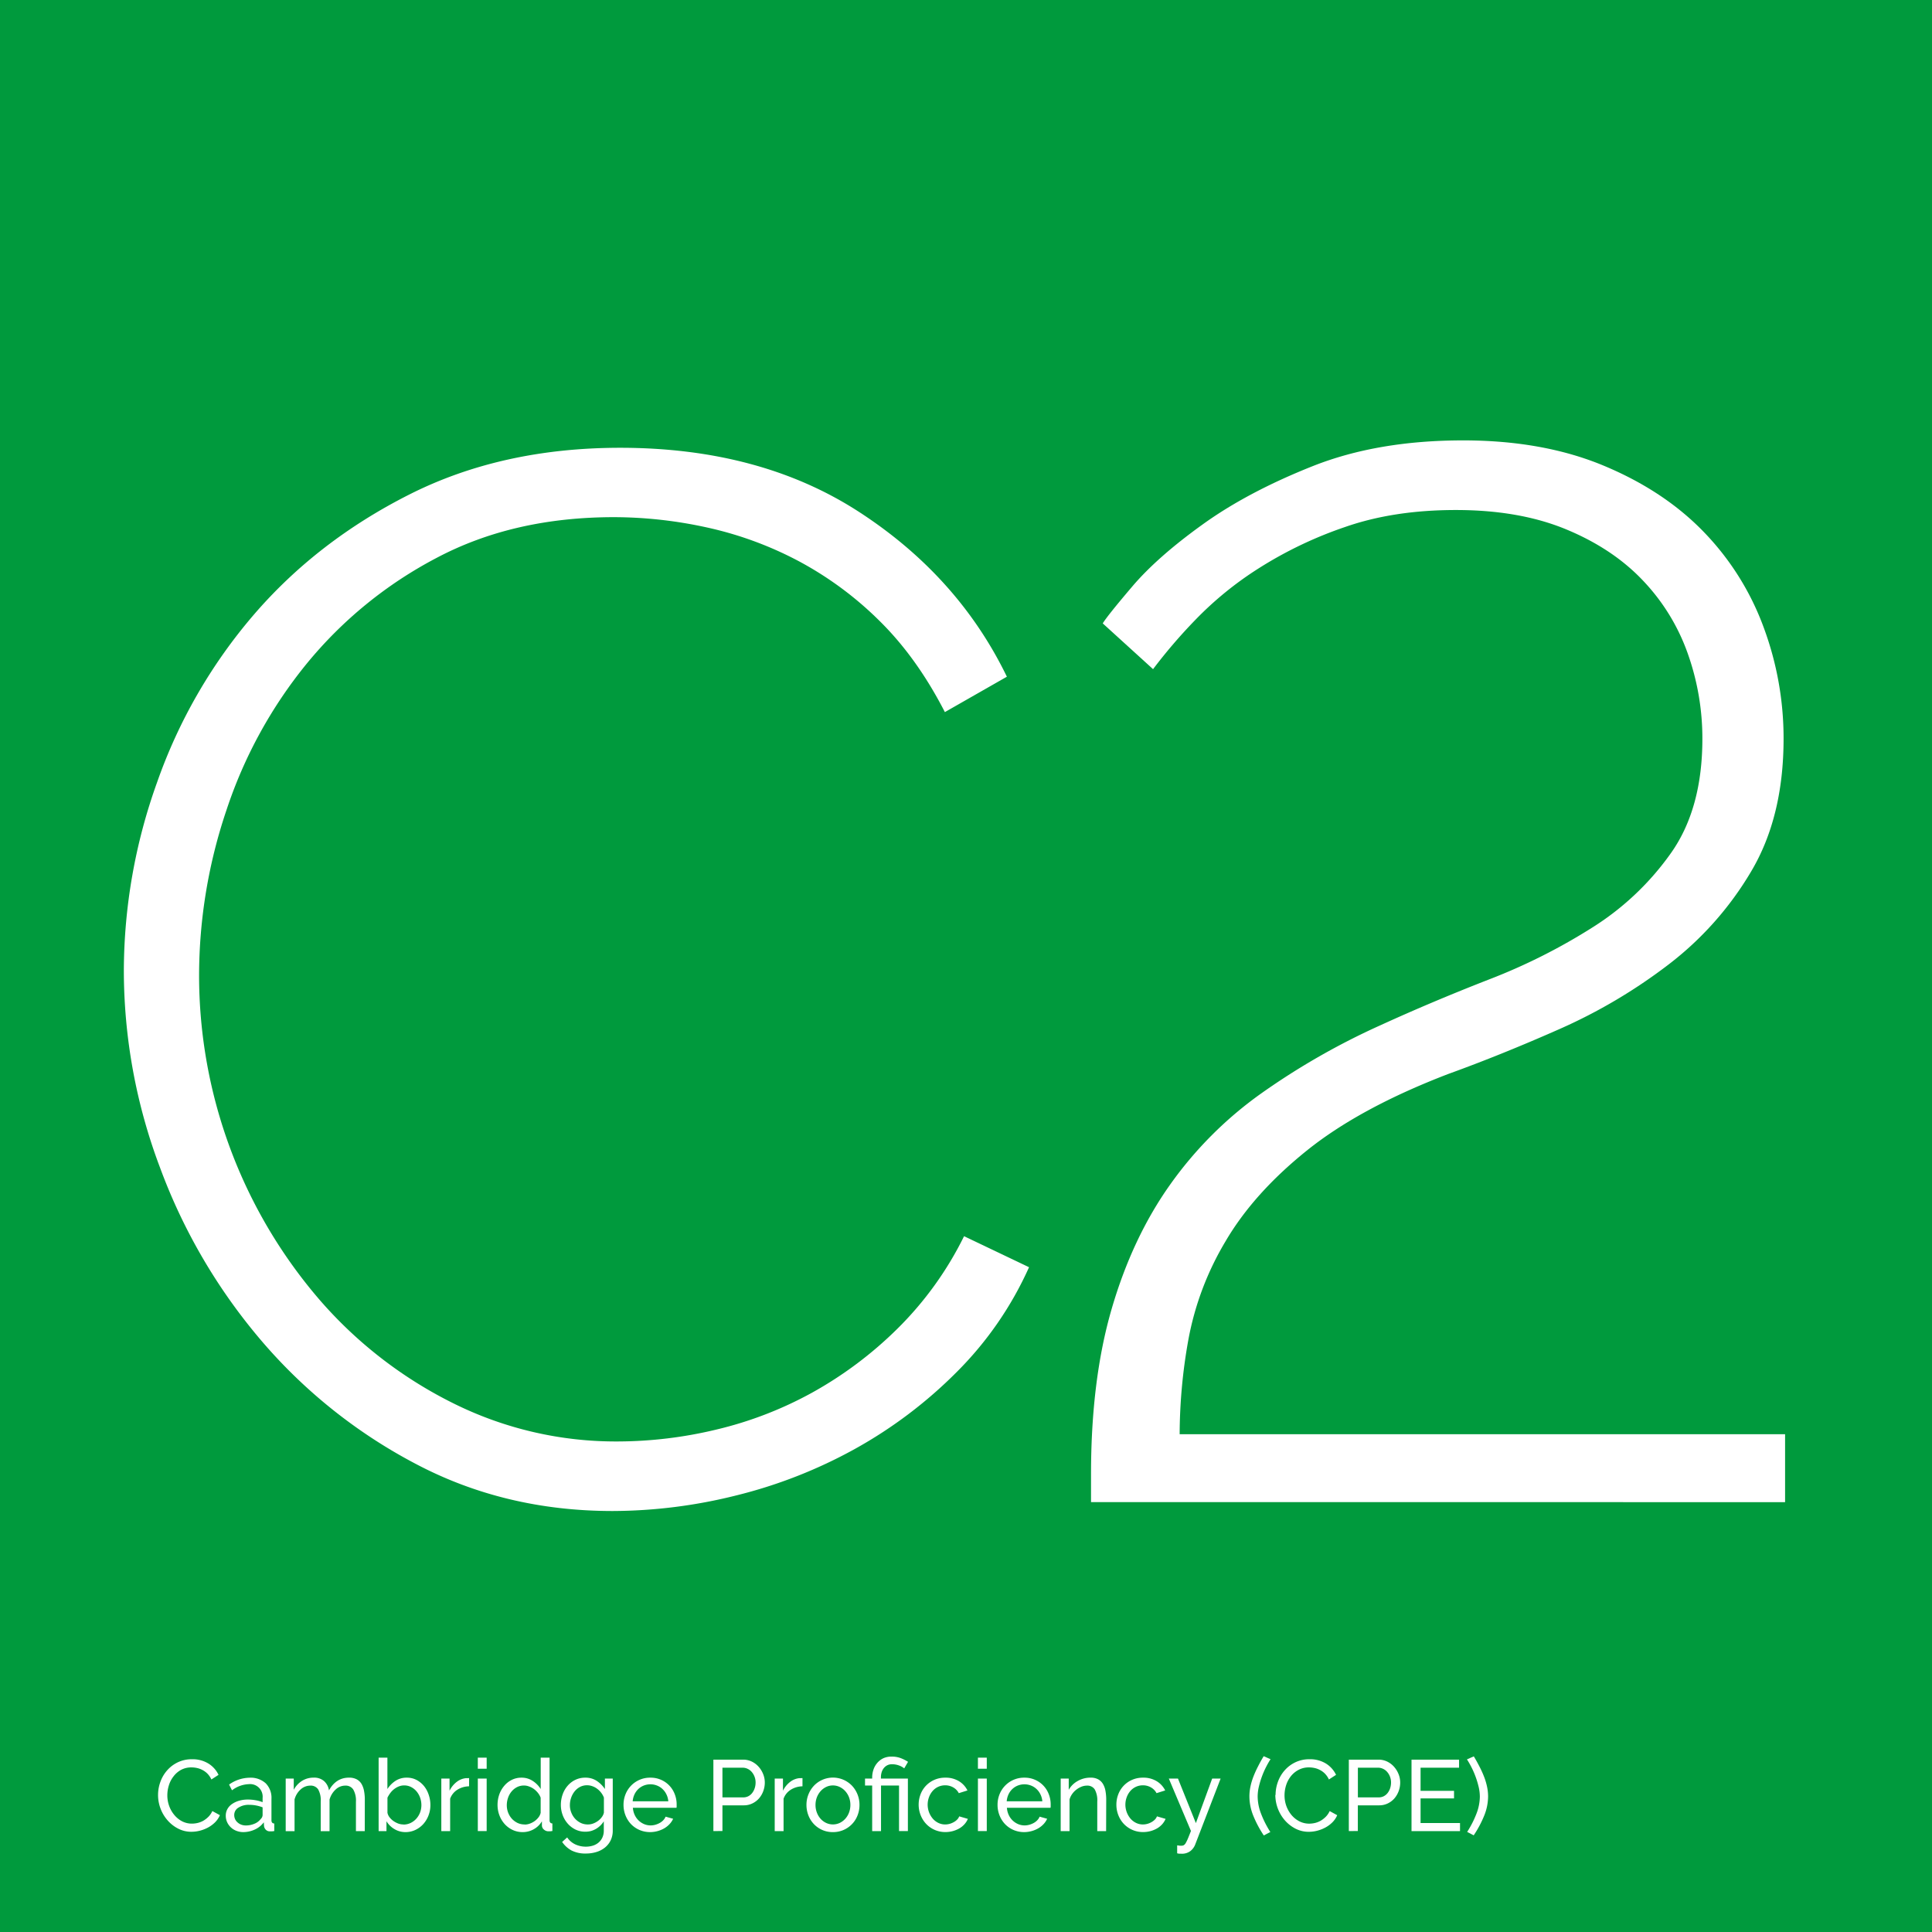 <svg xmlns="http://www.w3.org/2000/svg" viewBox="0 0 768 768"><g id="Capa_2" data-name="Capa 2"><g id="Capa_1-2" data-name="Capa 1"><rect width="768" height="768" style="fill:#009a3d"/><path d="M49.23,385.79A222.65,222.65,0,0,1,62.44,311a207.49,207.49,0,0,1,38.44-66.63q25.25-29.34,61.93-47.84T246.46,178q55.75,0,95.09,25.54T400.25,269L375.6,283.07q-11.16-21.72-26.12-36.4a137.66,137.66,0,0,0-32.29-23.77,142.85,142.85,0,0,0-36.1-13.21,173.36,173.36,0,0,0-37-4.11q-39.92,0-70.44,16.14a166.59,166.59,0,0,0-51.65,42A182.61,182.61,0,0,0,90,322.1a205.85,205.85,0,0,0-10.86,65.45A197.66,197.66,0,0,0,127.3,517a170.83,170.83,0,0,0,52.83,40.8A144.85,144.85,0,0,0,245.87,573a168.92,168.92,0,0,0,38.74-4.69,150.7,150.7,0,0,0,38.16-14.68,155,155,0,0,0,34.05-25.53,136.34,136.34,0,0,0,26.41-36.69l25.83,12.33a139.3,139.3,0,0,1-28.76,41.67A180.57,180.57,0,0,1,339.79,576a192.87,192.87,0,0,1-47.25,18.49,203.88,203.88,0,0,1-49,6.16q-42.86,0-78.36-18.78a207.24,207.24,0,0,1-61.34-49,227,227,0,0,1-40.21-68.67A222,222,0,0,1,49.23,385.79Z" style="fill:#fff"/><path d="M433.7,597.11V586q0-37.56,8.22-65.75t23.19-49.3a153,153,0,0,1,36.39-36.4,283.08,283.08,0,0,1,47.26-27q20.54-9.39,43.14-18.2a233.42,233.42,0,0,0,41.38-20.84,109.7,109.7,0,0,0,31.12-29.64q12.32-17.61,12.32-45.2a100.64,100.64,0,0,0-5.87-34.05,81.32,81.32,0,0,0-17.9-29q-12-12.61-30.52-20.25t-43.74-7.63q-24.65,0-44,6.75a160.13,160.13,0,0,0-34.34,16.43,136.69,136.69,0,0,0-25.24,20.55A209.63,209.63,0,0,0,458.36,266l-20-18.19q1.75-2.94,11.74-14.68T478,208.52q17.91-12.92,43.74-23.19t59.87-10.27q31.7,0,55.76,10t39.92,26.41a107.83,107.83,0,0,1,23.77,37.86A126.65,126.65,0,0,1,709,293.63q0,31.13-12.92,52.83a129.32,129.32,0,0,1-32.87,37A212.53,212.53,0,0,1,620.08,409q-23.21,10.27-44.32,17.9-35.22,13.51-56.35,30.52t-32.29,36.1a117.53,117.53,0,0,0-14.67,38.75,214.57,214.57,0,0,0-3.52,37.86H709.6v27Z" style="fill:#fff"/><path d="M62.83,713.49a15.15,15.15,0,0,1,.9-5.1,14,14,0,0,1,2.64-4.56,13.15,13.15,0,0,1,4.26-3.26,12.72,12.72,0,0,1,5.72-1.24,11.94,11.94,0,0,1,6.52,1.72,10.68,10.68,0,0,1,4,4.48l-2.84,1.84a8.22,8.22,0,0,0-1.54-2.28,7.79,7.79,0,0,0-2-1.48,8.33,8.33,0,0,0-2.18-.8,10.5,10.5,0,0,0-2.2-.24,8.58,8.58,0,0,0-4.18,1A9.4,9.4,0,0,0,69,706.11a10.91,10.91,0,0,0-1.86,3.56,13,13,0,0,0-.62,4,12.16,12.16,0,0,0,.74,4.26,11.75,11.75,0,0,0,2.06,3.58A10.13,10.13,0,0,0,72.39,724a8.51,8.51,0,0,0,3.92.92,10.39,10.39,0,0,0,2.3-.28,8.75,8.75,0,0,0,2.26-.9,10.22,10.22,0,0,0,2-1.56,7.79,7.79,0,0,0,1.54-2.26l3,1.64a9,9,0,0,1-1.9,2.82,12.42,12.42,0,0,1-2.76,2.06,14.54,14.54,0,0,1-3.26,1.28,13.73,13.73,0,0,1-3.36.44,11.37,11.37,0,0,1-5.36-1.28,14.18,14.18,0,0,1-4.22-3.34,15.19,15.19,0,0,1-2.76-4.68A15,15,0,0,1,62.83,713.49Z" style="fill:#fff"/><path d="M96.75,728.29a7.56,7.56,0,0,1-2.76-.5,6.62,6.62,0,0,1-3.7-3.44,6.15,6.15,0,0,1-.54-2.58,5.35,5.35,0,0,1,.64-2.62,5.82,5.82,0,0,1,1.82-2,9.31,9.31,0,0,1,2.8-1.32,12.42,12.42,0,0,1,3.54-.48,17.13,17.13,0,0,1,3.08.28,13.75,13.75,0,0,1,2.76.76v-1.68a5,5,0,0,0-5.52-5.48,11.65,11.65,0,0,0-6.64,2.44l-1.16-2.28a14.38,14.38,0,0,1,8.12-2.72,8.92,8.92,0,0,1,6.42,2.2,8.17,8.17,0,0,1,2.3,6.2v8.52c0,.82.37,1.25,1.12,1.28v3l-.92.12c-.24,0-.5,0-.76,0a2.24,2.24,0,0,1-1.66-.62,2.55,2.55,0,0,1-.74-1.5l-.08-1.48a9.13,9.13,0,0,1-3.54,2.86A11,11,0,0,1,96.75,728.29Zm.92-2.64a8.68,8.68,0,0,0,3.5-.7,5.82,5.82,0,0,0,2.46-1.86,2.26,2.26,0,0,0,.76-1.56v-3.08a14.44,14.44,0,0,0-5.32-1,7.5,7.5,0,0,0-4.3,1.12,3.37,3.37,0,0,0-1.66,2.92,3.92,3.92,0,0,0,.34,1.64,3.77,3.77,0,0,0,1,1.32,4.56,4.56,0,0,0,1.46.88A5.09,5.09,0,0,0,97.67,725.65Z" style="fill:#fff"/><path d="M145,727.89h-3.51V716.21a8.79,8.79,0,0,0-1.06-4.84,3.56,3.56,0,0,0-3.14-1.56,5.57,5.57,0,0,0-3.86,1.54,8.51,8.51,0,0,0-2.43,4v12.56h-3.51V716.21a8.87,8.87,0,0,0-1-4.88,3.53,3.53,0,0,0-3.12-1.52,5.67,5.67,0,0,0-3.84,1.5,8.09,8.09,0,0,0-2.44,4v12.6h-3.52V707h3.2v4.48a9.43,9.43,0,0,1,3.32-3.58,8.57,8.57,0,0,1,4.6-1.26,5.92,5.92,0,0,1,4.18,1.42,6.14,6.14,0,0,1,1.9,3.66q2.79-5.09,8-5.08a6.3,6.3,0,0,1,3,.66,5,5,0,0,1,1.94,1.84,8.56,8.56,0,0,1,1,2.78,18.09,18.09,0,0,1,.31,3.48Z" style="fill:#fff"/><path d="M161.23,728.29a8.45,8.45,0,0,1-4.44-1.2,9,9,0,0,1-3.16-3.12v3.92h-3.12v-29.2H154v12.48a10.94,10.94,0,0,1,3.25-3.28,8,8,0,0,1,4.48-1.24,8.14,8.14,0,0,1,3.88.92,9.68,9.68,0,0,1,2.94,2.42,10.79,10.79,0,0,1,1.87,3.48,12.48,12.48,0,0,1,.67,4.06,11.55,11.55,0,0,1-.76,4.16,11,11,0,0,1-2.08,3.42,10.06,10.06,0,0,1-3.14,2.32A9.11,9.11,0,0,1,161.23,728.29Zm-.88-3a6.47,6.47,0,0,0,2.88-.64,7.3,7.3,0,0,0,2.28-1.72,7.88,7.88,0,0,0,1.48-2.46,8.32,8.32,0,0,0,.52-2.9,8.86,8.86,0,0,0-.5-2.94,8.13,8.13,0,0,0-1.4-2.5,7,7,0,0,0-2.17-1.74,5.84,5.84,0,0,0-2.77-.66,5.55,5.55,0,0,0-2.12.4,7.46,7.46,0,0,0-1.86,1.06,7.65,7.65,0,0,0-1.52,1.54,11.52,11.52,0,0,0-1.15,1.88v6a4.33,4.33,0,0,0,.87,1.84,7.17,7.17,0,0,0,1.55,1.46,8.56,8.56,0,0,0,1.93,1A5.93,5.93,0,0,0,160.35,725.25Z" style="fill:#fff"/><path d="M186.46,710.09a8.9,8.9,0,0,0-4.65,1.36,7,7,0,0,0-2.87,3.56v12.88h-3.51V707h3.27v4.84a10,10,0,0,1,2.84-3.5,7.14,7.14,0,0,1,3.77-1.5H186a2.21,2.21,0,0,1,.48,0Z" style="fill:#fff"/><path d="M189.94,703.09v-4.4h3.52v4.4Zm0,24.8V707h3.52v20.88Z" style="fill:#fff"/><path d="M207.74,728.29a9.26,9.26,0,0,1-4-.88,10,10,0,0,1-3.16-2.36,11,11,0,0,1-2.06-3.44,11.65,11.65,0,0,1-.74-4.12,12.6,12.6,0,0,1,.7-4.18,10.85,10.85,0,0,1,2-3.46,9.24,9.24,0,0,1,3-2.34,8.43,8.43,0,0,1,3.82-.86,7.93,7.93,0,0,1,4.5,1.32,10.4,10.4,0,0,1,3.14,3.2V698.69h3.52v24.88c0,.82.38,1.25,1.12,1.28v3l-.9.12c-.22,0-.44,0-.66,0a2.68,2.68,0,0,1-1.82-.7,2.13,2.13,0,0,1-.78-1.62V724a8.68,8.68,0,0,1-3.3,3.18A8.83,8.83,0,0,1,207.74,728.29Zm.84-3a5.93,5.93,0,0,0,2-.36,8,8,0,0,0,1.92-1,7.41,7.41,0,0,0,1.56-1.5,4.47,4.47,0,0,0,.86-1.82v-6a6.59,6.59,0,0,0-1.08-1.9,8.53,8.53,0,0,0-1.62-1.56,7.78,7.78,0,0,0-1.92-1,5.6,5.6,0,0,0-2-.38,6,6,0,0,0-2.82.66,7,7,0,0,0-2.16,1.76,7.9,7.9,0,0,0-1.38,2.52,9,9,0,0,0-.48,2.9,8.13,8.13,0,0,0,.56,3A8,8,0,0,0,203.5,723a7.6,7.6,0,0,0,2.26,1.66A6.53,6.53,0,0,0,208.58,725.25Z" style="fill:#fff"/><path d="M232.62,728.13a8.79,8.79,0,0,1-3.9-.88,9.81,9.81,0,0,1-3.06-2.36,10.75,10.75,0,0,1-2-3.4,11.5,11.5,0,0,1-.71-4,12.36,12.36,0,0,1,.71-4.18,10.51,10.51,0,0,1,2-3.46,9.47,9.47,0,0,1,3.06-2.34,8.86,8.86,0,0,1,3.94-.86,8.05,8.05,0,0,1,4.56,1.28,11.62,11.62,0,0,1,3.24,3.24V707h3.12v20.64a8.82,8.82,0,0,1-.84,3.94,8.38,8.38,0,0,1-2.28,2.86,10.06,10.06,0,0,1-3.38,1.76,13.91,13.91,0,0,1-4.14.6,12,12,0,0,1-5.78-1.22,10.86,10.86,0,0,1-3.7-3.38l2-1.8a8,8,0,0,0,3.2,2.76,9.91,9.91,0,0,0,4.24.92,9.57,9.57,0,0,0,2.75-.4,6.57,6.57,0,0,0,2.25-1.2,5.89,5.89,0,0,0,1.54-2,6.43,6.43,0,0,0,.58-2.84V724a9,9,0,0,1-3.2,3.06,8.63,8.63,0,0,1-2,.82A9,9,0,0,1,232.62,728.13Zm1.08-2.88a5.87,5.87,0,0,0,2.16-.4,7.79,7.79,0,0,0,1.92-1.06,6.78,6.78,0,0,0,1.48-1.5,4.7,4.7,0,0,0,.8-1.72v-6a7.63,7.63,0,0,0-1.14-2,8.23,8.23,0,0,0-1.58-1.54,7,7,0,0,0-1.9-1,6.12,6.12,0,0,0-2.06-.36,6,6,0,0,0-2.86.68,6.86,6.86,0,0,0-2.14,1.8,8.61,8.61,0,0,0-1.36,2.54,8.89,8.89,0,0,0-.48,2.86,7.8,7.8,0,0,0,.57,3,7.89,7.89,0,0,0,1.51,2.44,7.6,7.6,0,0,0,2.26,1.66A6.53,6.53,0,0,0,233.7,725.25Z" style="fill:#fff"/><path d="M258.5,728.29a10.71,10.71,0,0,1-4.32-.86,10.41,10.41,0,0,1-3.36-2.34,10.76,10.76,0,0,1-2.18-3.46,11.29,11.29,0,0,1-.78-4.18,11.11,11.11,0,0,1,.78-4.16,10.55,10.55,0,0,1,2.2-3.44,10.48,10.48,0,0,1,7.7-3.2,10.21,10.21,0,0,1,4.3.88,10,10,0,0,1,3.3,2.34,10.13,10.13,0,0,1,2.1,3.4,11,11,0,0,1,.74,4c0,.29,0,.56,0,.8a3.41,3.41,0,0,1-.06.56H251.58a8.13,8.13,0,0,0,.72,2.84,7.31,7.31,0,0,0,1.56,2.2,7.38,7.38,0,0,0,2.18,1.44,6.68,6.68,0,0,0,2.58.52,7,7,0,0,0,1.88-.26,8.49,8.49,0,0,0,1.72-.7,5.86,5.86,0,0,0,1.42-1.08,4.32,4.32,0,0,0,.94-1.44l3,.84a7.58,7.58,0,0,1-1.42,2.12,9.21,9.21,0,0,1-2.08,1.66,11,11,0,0,1-2.62,1.1A11.43,11.43,0,0,1,258.5,728.29Zm7.16-12.24a7.38,7.38,0,0,0-.74-2.74,7.12,7.12,0,0,0-1.56-2.14,6.74,6.74,0,0,0-2.18-1.38,7,7,0,0,0-2.64-.5,7.08,7.08,0,0,0-2.64.5,6.84,6.84,0,0,0-2.18,1.4,7.22,7.22,0,0,0-1.52,2.14,8,8,0,0,0-.7,2.72Z" style="fill:#fff"/><path d="M283.58,727.89v-28.4h11.84a7.68,7.68,0,0,1,3.46.78,8.58,8.58,0,0,1,2.72,2.08,9.71,9.71,0,0,1,1.78,2.92,8.84,8.84,0,0,1,.64,3.3,9.82,9.82,0,0,1-.6,3.4,9.26,9.26,0,0,1-1.7,2.92,8.28,8.28,0,0,1-2.64,2,7.67,7.67,0,0,1-3.42.76h-8.48v10.2Zm3.6-13.4h8.28a4.45,4.45,0,0,0,2-.46,4.63,4.63,0,0,0,1.54-1.28,6.26,6.26,0,0,0,1-1.9,7.16,7.16,0,0,0,.36-2.28,6.33,6.33,0,0,0-.42-2.32,6.17,6.17,0,0,0-1.12-1.88,4.72,4.72,0,0,0-1.64-1.24,4.48,4.48,0,0,0-2-.44h-8Z" style="fill:#fff"/><path d="M319,710.09a9,9,0,0,0-4.66,1.36,7,7,0,0,0-2.86,3.56v12.88h-3.52V707h3.28v4.84a9.86,9.86,0,0,1,2.84-3.5,7.14,7.14,0,0,1,3.76-1.5h.68a2.21,2.21,0,0,1,.48,0Z" style="fill:#fff"/><path d="M331.1,728.29a10.24,10.24,0,0,1-7.62-3.24,10.67,10.67,0,0,1-2.14-3.44,11.45,11.45,0,0,1-.76-4.12,11.11,11.11,0,0,1,.78-4.16,10.9,10.9,0,0,1,2.16-3.44,10.33,10.33,0,0,1,3.32-2.36,10.49,10.49,0,0,1,11.88,2.36,10.9,10.9,0,0,1,2.16,3.44,11.11,11.11,0,0,1,.78,4.16,11.24,11.24,0,0,1-.76,4.12,10.23,10.23,0,0,1-2.16,3.44,10.33,10.33,0,0,1-7.64,3.24Zm-6.92-10.76a8.42,8.42,0,0,0,.54,3A8,8,0,0,0,326.2,723a7.08,7.08,0,0,0,2.2,1.64,6.38,6.38,0,0,0,5.4,0A7.18,7.18,0,0,0,336,723a7.76,7.76,0,0,0,1.5-2.48,8.56,8.56,0,0,0,.54-3.06,8.42,8.42,0,0,0-.54-3A7.76,7.76,0,0,0,336,712a7,7,0,0,0-2.22-1.66,6.2,6.2,0,0,0-2.7-.6,6,6,0,0,0-2.7.62,7,7,0,0,0-2.2,1.68,8,8,0,0,0-1.48,2.48A8.52,8.52,0,0,0,324.18,717.53Z" style="fill:#fff"/><path d="M346.7,709.77h-2.84V707h2.84v-.44a9.76,9.76,0,0,1,.48-3,7.88,7.88,0,0,1,1.44-2.64A7.36,7.36,0,0,1,351,699a7.54,7.54,0,0,1,3.4-.72,9.88,9.88,0,0,1,3.9.7,15.67,15.67,0,0,1,2.66,1.38l-1.52,2.6a6.7,6.7,0,0,0-2.08-1.16,7.77,7.77,0,0,0-2.76-.48,4,4,0,0,0-2,.46,4.3,4.3,0,0,0-1.36,1.18,5.11,5.11,0,0,0-.8,1.64,6.81,6.81,0,0,0-.26,1.84V707H360.9v20.88h-3.52V709.77h-7.16v18.12H346.7Z" style="fill:#fff"/><path d="M365.18,717.41a11.51,11.51,0,0,1,.76-4.16,10.26,10.26,0,0,1,2.16-3.42,10.38,10.38,0,0,1,3.34-2.32,10.51,10.51,0,0,1,4.34-.86,10.11,10.11,0,0,1,5.38,1.38,8.9,8.9,0,0,1,3.42,3.7l-3.44,1.08a5.64,5.64,0,0,0-2.24-2.3,6.3,6.3,0,0,0-3.2-.82,6.54,6.54,0,0,0-4.92,2.2,7.92,7.92,0,0,0-1.46,2.44,8.59,8.59,0,0,0,1.52,8.66,7,7,0,0,0,2.2,1.66,6.2,6.2,0,0,0,2.7.6,6.62,6.62,0,0,0,1.82-.26,7.36,7.36,0,0,0,1.64-.7,5.75,5.75,0,0,0,1.3-1,3.44,3.44,0,0,0,.8-1.26l3.44,1a7.3,7.3,0,0,1-1.34,2.12,8.34,8.34,0,0,1-2,1.64,11.07,11.07,0,0,1-5.56,1.48,10.42,10.42,0,0,1-7.68-3.24,10.76,10.76,0,0,1-2.18-3.46A11.29,11.29,0,0,1,365.18,717.41Z" style="fill:#fff"/><path d="M388.74,703.09v-4.4h3.52v4.4Zm0,24.8V707h3.52v20.88Z" style="fill:#fff"/><path d="M407.18,728.29a10.71,10.71,0,0,1-4.32-.86,10.41,10.41,0,0,1-3.36-2.34,10.76,10.76,0,0,1-2.18-3.46,11.29,11.29,0,0,1-.78-4.18,11.11,11.11,0,0,1,.78-4.16,10.55,10.55,0,0,1,2.2-3.44,10.48,10.48,0,0,1,7.7-3.2,10.21,10.21,0,0,1,4.3.88,10,10,0,0,1,3.3,2.34,10.13,10.13,0,0,1,2.1,3.4,11,11,0,0,1,.74,4c0,.29,0,.56,0,.8a3.41,3.41,0,0,1-.06.56H400.26a8.13,8.13,0,0,0,.72,2.84,7.31,7.31,0,0,0,1.56,2.2,7.38,7.38,0,0,0,2.18,1.44,6.64,6.64,0,0,0,2.58.52,7,7,0,0,0,1.88-.26,8.49,8.49,0,0,0,1.72-.7,5.86,5.86,0,0,0,1.42-1.08,4.32,4.32,0,0,0,.94-1.44l3,.84a7.8,7.8,0,0,1-1.42,2.12,9.44,9.44,0,0,1-2.08,1.66,11,11,0,0,1-2.62,1.1A11.43,11.43,0,0,1,407.18,728.29Zm7.16-12.24a7.38,7.38,0,0,0-.74-2.74,7.12,7.12,0,0,0-1.56-2.14,6.74,6.74,0,0,0-2.18-1.38,7.22,7.22,0,0,0-5.28,0,6.84,6.84,0,0,0-2.18,1.4,7,7,0,0,0-1.52,2.14,8,8,0,0,0-.7,2.72Z" style="fill:#fff"/><path d="M439.7,727.89h-3.52V716.21a9,9,0,0,0-1-4.88,3.46,3.46,0,0,0-3.1-1.52,5.92,5.92,0,0,0-2.16.42,8.56,8.56,0,0,0-2,1.14,7.84,7.84,0,0,0-1.68,1.72,7.28,7.28,0,0,0-1.08,2.2v12.6h-3.52V707h3.2v4.48a9.18,9.18,0,0,1,3.58-3.52,10.2,10.2,0,0,1,5.1-1.32,6.17,6.17,0,0,1,3,.66,5.06,5.06,0,0,1,1.92,1.84,8.11,8.11,0,0,1,1,2.78,19,19,0,0,1,.3,3.48Z" style="fill:#fff"/><path d="M443.78,717.41a11.3,11.3,0,0,1,.76-4.16,10.2,10.2,0,0,1,5.5-5.74,10.51,10.51,0,0,1,4.34-.86,10.11,10.11,0,0,1,5.38,1.38,8.9,8.9,0,0,1,3.42,3.7l-3.44,1.08a5.64,5.64,0,0,0-2.24-2.3,6.3,6.3,0,0,0-3.2-.82,6.54,6.54,0,0,0-4.92,2.2,7.92,7.92,0,0,0-1.46,2.44,8.59,8.59,0,0,0,1.52,8.66,7,7,0,0,0,2.2,1.66,6.2,6.2,0,0,0,2.7.6,6.67,6.67,0,0,0,1.82-.26,7.36,7.36,0,0,0,1.64-.7,6,6,0,0,0,1.3-1,3.44,3.44,0,0,0,.8-1.26l3.44,1a7.52,7.52,0,0,1-1.34,2.12,8.34,8.34,0,0,1-2,1.64,11.11,11.11,0,0,1-2.58,1.08,11.22,11.22,0,0,1-3,.4,10.42,10.42,0,0,1-7.68-3.24,10.76,10.76,0,0,1-2.18-3.46A11.29,11.29,0,0,1,443.78,717.41Z" style="fill:#fff"/><path d="M467.94,733.57c.35,0,.69.09,1,.12l.8,0a1.74,1.74,0,0,0,.86-.22,2.45,2.45,0,0,0,.76-.86,15.94,15.94,0,0,0,.86-1.78c.32-.76.72-1.76,1.2-3L464.62,707h3.64l7.12,17.72L481.86,707h3.36l-10.16,26.36a6.06,6.06,0,0,1-1.86,2.46,5.53,5.53,0,0,1-3.58,1.06c-.24,0-.49,0-.74,0s-.56-.08-.94-.16Z" style="fill:#fff"/><path d="M496.66,714.05a18.94,18.94,0,0,1,.44-4,25.63,25.63,0,0,1,1.22-4,40.68,40.68,0,0,1,1.8-3.94q1-2,2.22-4l2.72,1.2a32.74,32.74,0,0,0-1.66,2.88,33.8,33.8,0,0,0-1.66,3.72,34.35,34.35,0,0,0-1.28,4.14,17.19,17.19,0,0,0-.52,4.1A19.28,19.28,0,0,0,501.3,721a40,40,0,0,0,3.68,7.26l-2.6,1.36a42.86,42.86,0,0,1-4.12-7.7A20.64,20.64,0,0,1,496.66,714.05Z" style="fill:#fff"/><path d="M507.06,713.49a15.15,15.15,0,0,1,.9-5.1,14,14,0,0,1,2.64-4.56,13.15,13.15,0,0,1,4.26-3.26,12.75,12.75,0,0,1,5.72-1.24,11.92,11.92,0,0,1,6.52,1.72,10.68,10.68,0,0,1,4,4.48l-2.84,1.84a8.22,8.22,0,0,0-1.54-2.28,7.61,7.61,0,0,0-2-1.48,8.07,8.07,0,0,0-2.18-.8,10.5,10.5,0,0,0-2.2-.24,8.6,8.6,0,0,0-4.18,1,9.61,9.61,0,0,0-3.06,2.56,11.1,11.1,0,0,0-1.86,3.56,13.32,13.32,0,0,0-.62,4,12.39,12.39,0,0,0,.74,4.26,12,12,0,0,0,2.06,3.58,10.13,10.13,0,0,0,3.12,2.48,8.54,8.54,0,0,0,3.92.92,10.32,10.32,0,0,0,2.3-.28,8.61,8.61,0,0,0,2.26-.9,10.22,10.22,0,0,0,2-1.56,7.59,7.59,0,0,0,1.54-2.26l3,1.64a8.88,8.88,0,0,1-1.9,2.82,12,12,0,0,1-2.76,2.06,14.36,14.36,0,0,1-3.26,1.28,13.67,13.67,0,0,1-3.36.44,11.43,11.43,0,0,1-5.36-1.28,14.31,14.31,0,0,1-4.22-3.34,15.54,15.54,0,0,1-3.74-10Z" style="fill:#fff"/><path d="M536.18,727.89v-28.4H548a7.71,7.71,0,0,1,3.46.78,8.69,8.69,0,0,1,2.72,2.08,9.91,9.91,0,0,1,1.78,2.92,8.84,8.84,0,0,1,.64,3.3,9.82,9.82,0,0,1-.6,3.4,9.45,9.45,0,0,1-1.7,2.92,8.28,8.28,0,0,1-2.64,2,7.73,7.73,0,0,1-3.42.76h-8.48v10.2Zm3.6-13.4h8.28a4.45,4.45,0,0,0,2-.46,4.73,4.73,0,0,0,1.54-1.28,6.26,6.26,0,0,0,1-1.9,7.16,7.16,0,0,0,.36-2.28,6.33,6.33,0,0,0-.42-2.32,6.17,6.17,0,0,0-1.12-1.88,4.82,4.82,0,0,0-1.64-1.24,4.54,4.54,0,0,0-2-.44h-8Z" style="fill:#fff"/><path d="M580.38,724.69v3.2H561.1v-28.4H580v3.2H564.7v9.2H578v3H564.7v9.8Z" style="fill:#fff"/><path d="M591.54,714.05a20.64,20.64,0,0,1-1.6,7.82,42.86,42.86,0,0,1-4.12,7.7l-2.6-1.36A39.38,39.38,0,0,0,586.9,721a19.28,19.28,0,0,0,1.36-6.78,17.19,17.19,0,0,0-.52-4.1,34.35,34.35,0,0,0-1.28-4.14,33.8,33.8,0,0,0-1.66-3.72,32.74,32.74,0,0,0-1.66-2.88l2.72-1.2q1.2,2,2.22,4a40.68,40.68,0,0,1,1.8,3.94,25.63,25.63,0,0,1,1.22,4A18.94,18.94,0,0,1,591.54,714.05Z" style="fill:#fff"/></g></g></svg>